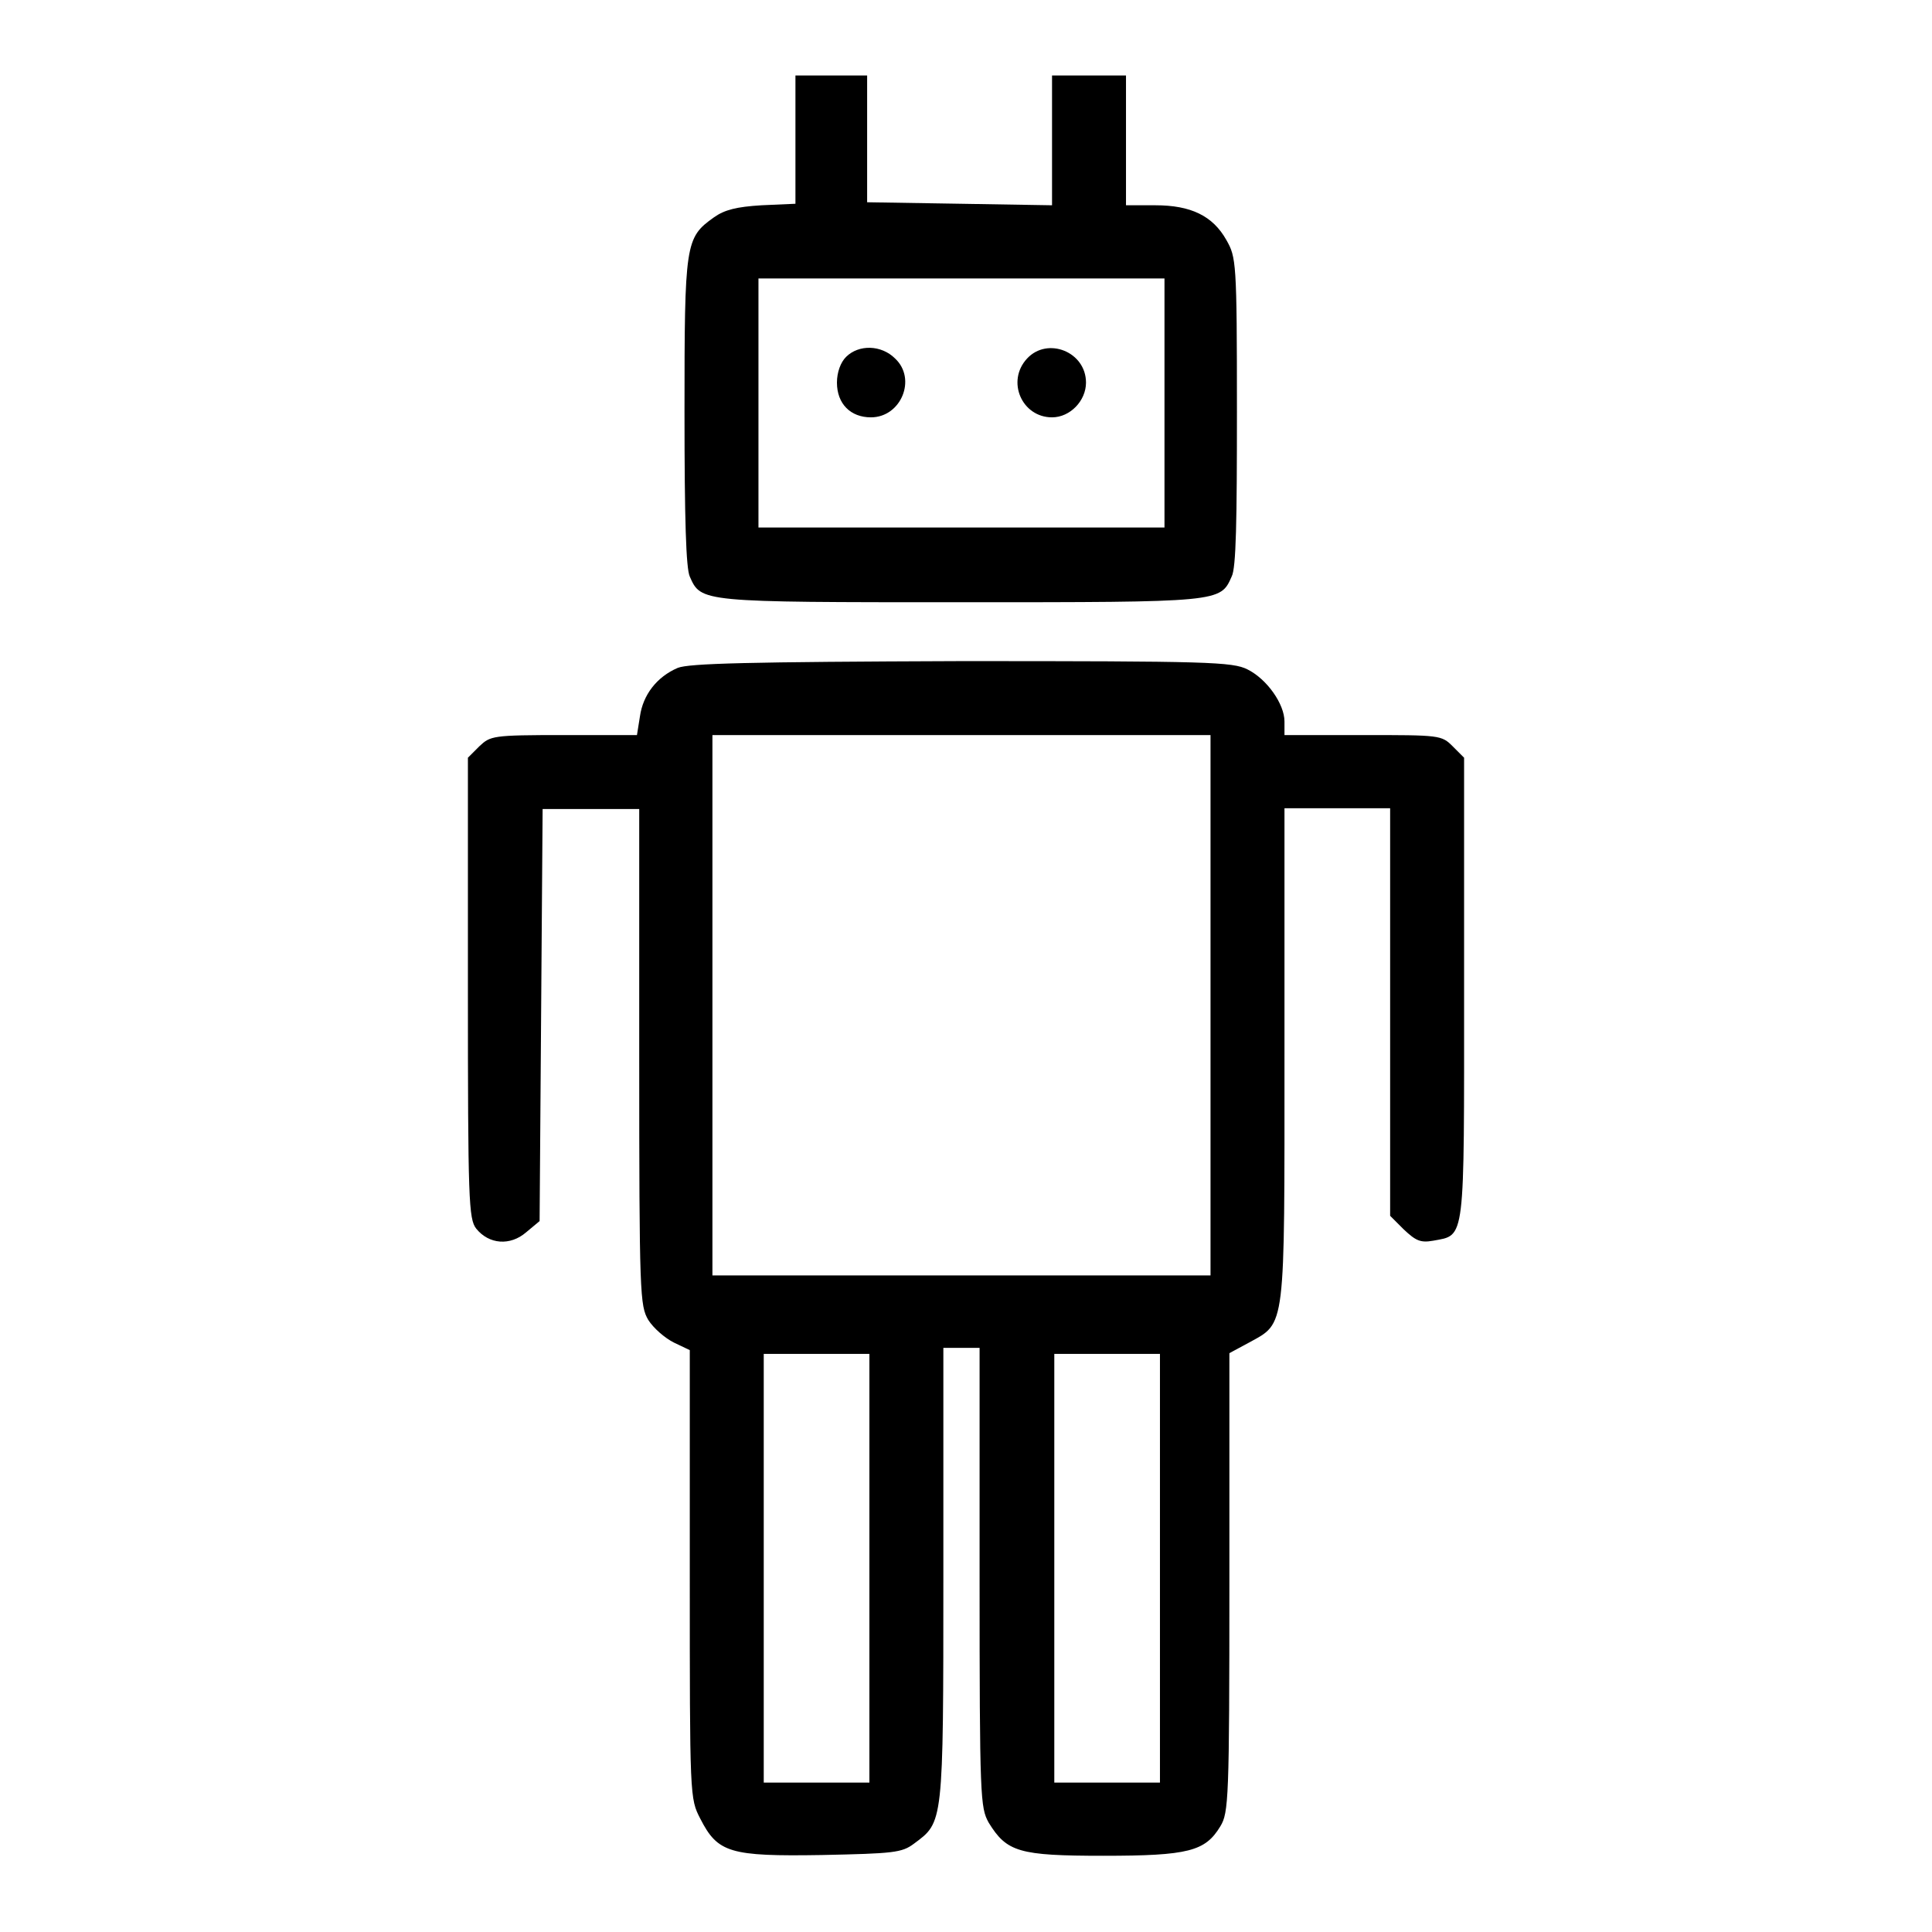 <?xml version="1.0" encoding="utf-8"?>
<!-- Svg Vector Icons : http://www.onlinewebfonts.com/icon -->
<!DOCTYPE svg PUBLIC "-//W3C//DTD SVG 1.1//EN" "http://www.w3.org/Graphics/SVG/1.1/DTD/svg11.dtd">
<svg version="1.1" xmlns="http://www.w3.org/2000/svg" xmlns:xlink="http://www.w3.org/1999/xlink" x="0px" y="0px" viewBox="0 0 256 256" enable-background="new 0 0 256 256" xml:space="preserve">
<g><g><g><path fill="#000000" d="M105.4,18.5V27l-4.5,0.2c-3.3,0.2-4.9,0.6-6.3,1.6c-3.8,2.7-3.9,3.4-3.9,25.8c0,14.3,0.2,20.7,0.7,21.8c1.5,3.4,1.4,3.4,35.9,3.4c34.5,0,34.4,0,35.9-3.4c0.6-1.1,0.7-7.5,0.7-21.9c0-19.9-0.1-20.4-1.4-22.7c-1.8-3.2-4.7-4.6-9.4-4.6h-3.9v-8.6V10h-4.9h-4.9v8.6v8.6L127.3,27l-12.4-0.2v-8.4V10h-4.7h-4.8V18.5L105.4,18.5z M154.3,53.4v16.5h-26.9h-26.9V53.4V36.9h26.9h26.9V53.4z"/><path fill="#000000" d="M112.1,47.3c-0.7,0.7-1.2,2-1.2,3.4c0,2.8,1.8,4.6,4.5,4.6c4,0,6.1-5.1,3.2-7.8C116.8,45.7,113.8,45.6,112.1,47.3z"/><path fill="#000000" d="M136.1,47.5c-2.8,3-0.7,7.8,3.3,7.8c2.4,0,4.5-2.2,4.5-4.6C143.9,46.6,138.8,44.6,136.1,47.5z"/><path fill="#000000" d="M89.8,88.5c-2.8,1.2-4.6,3.6-5,6.4l-0.4,2.5h-9.7c-9.5,0-9.7,0.1-11.2,1.5l-1.5,1.5v30.5c0,28.2,0.1,30.6,1.1,31.9c1.7,2.1,4.5,2.3,6.6,0.5l1.8-1.5l0.2-27.3l0.2-27.3h6.4h6.4V140c0,31.7,0.1,33,1.2,34.9c0.7,1.1,2.2,2.4,3.4,3l2.1,1v29.7c0,29.6,0,29.7,1.4,32.4c2.3,4.5,3.9,5,16.1,4.8c9.5-0.2,10.6-0.3,12.2-1.5c3.9-2.9,3.9-2.4,3.9-35.6v-30.1h2.4h2.4v30.4c0,29.3,0.1,30.5,1.2,32.5c2.4,3.9,4,4.4,15.2,4.4c11.3,0,13.5-0.6,15.5-3.9c1.1-1.8,1.2-3.6,1.2-32.3v-30.4l2.6-1.4c4.9-2.7,4.7-1.4,4.7-38.3v-32.5h7h7v27v27l1.8,1.8c1.6,1.5,2.2,1.8,3.9,1.5c4.3-0.8,4.1,0.5,4.1-33.5v-30.5l-1.5-1.5c-1.5-1.5-1.7-1.5-11.9-1.5h-10.4v-1.8c0-2.3-2.3-5.6-4.9-6.9c-2-1-5.1-1.1-37.9-1.1C99,87.7,91.3,87.9,89.8,88.5z M160.4,133.2V169h-33h-33v-35.8V97.4h33h33V133.2z M115.2,207.8v28.4h-7h-7v-28.4v-28.4h7h7V207.8z M153.7,207.8v28.4h-7h-7v-28.4v-28.4h7h7V207.8z"/></g></g></g>
</svg>